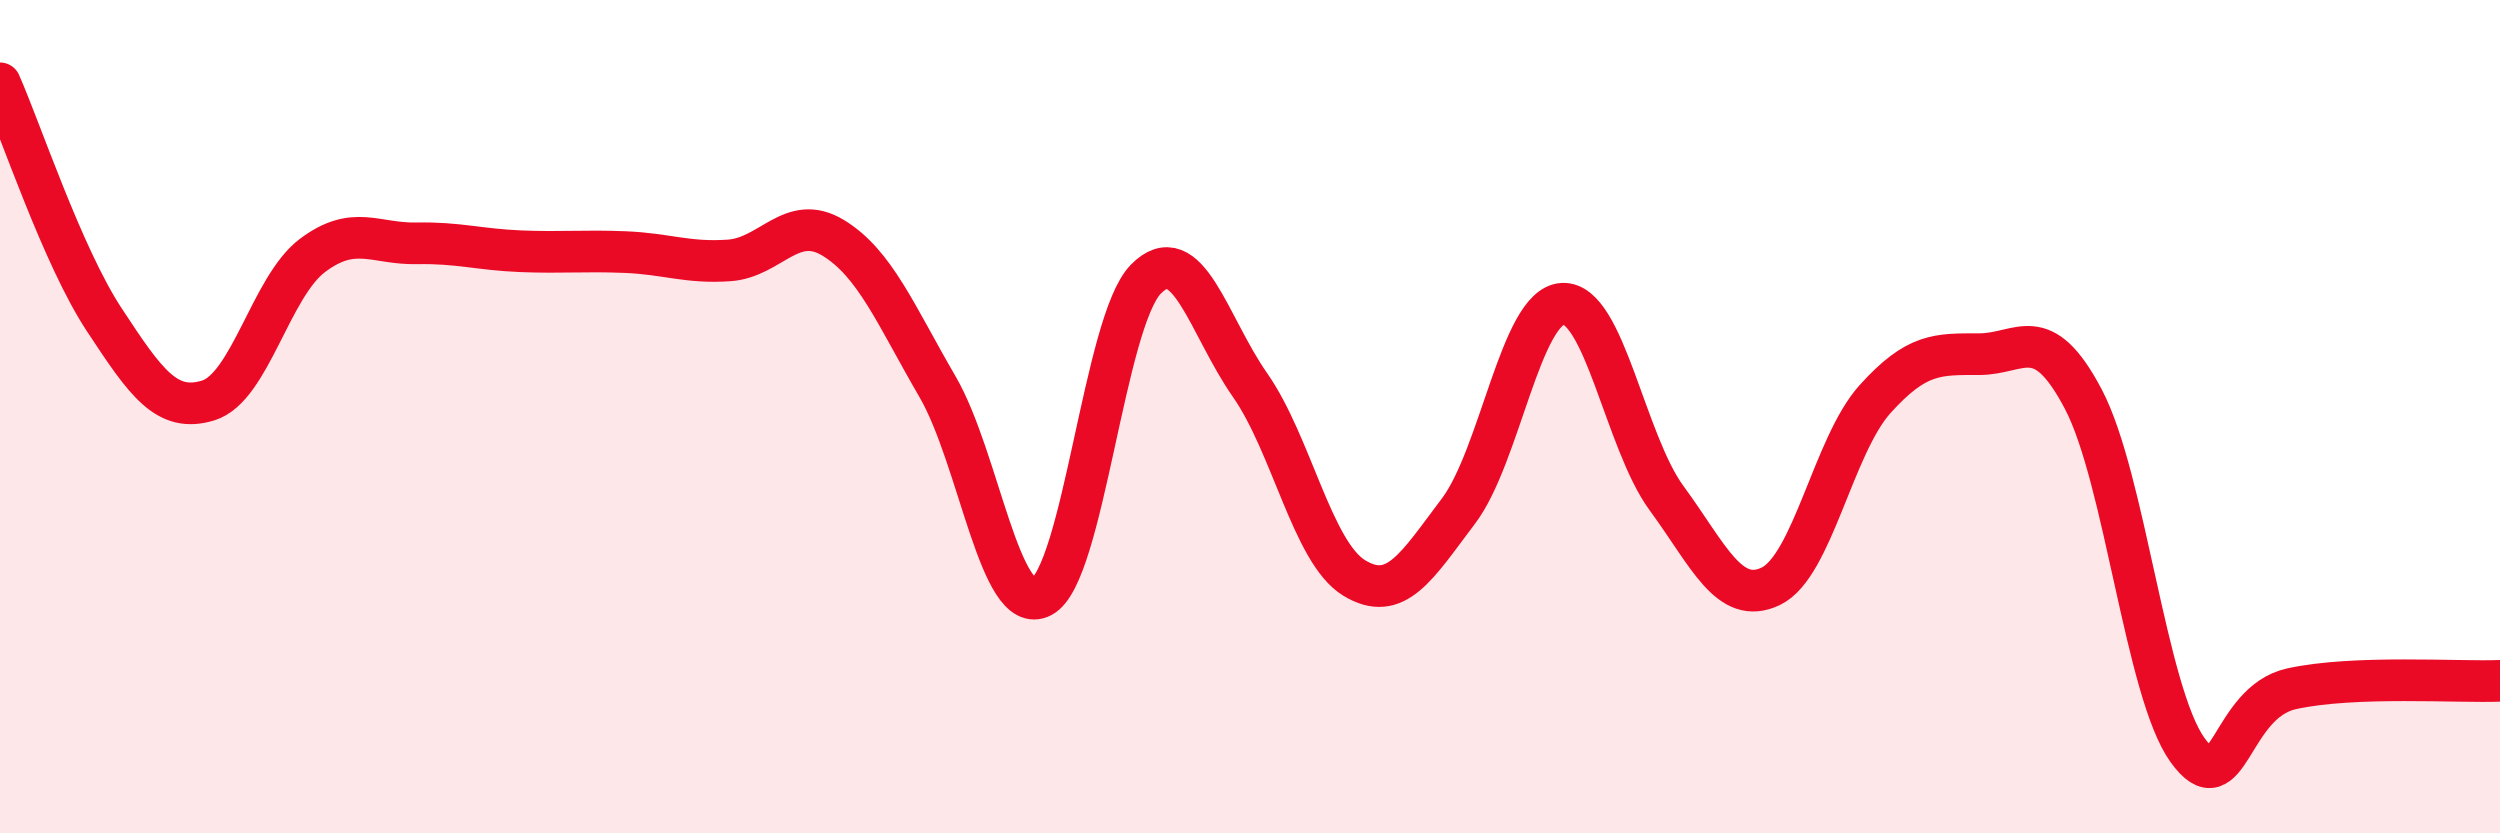 
    <svg width="60" height="20" viewBox="0 0 60 20" xmlns="http://www.w3.org/2000/svg">
      <path
        d="M 0,2 C 0.5,3.13 1.5,6.15 2.5,7.67 C 3.5,9.19 4,9.92 5,9.61 C 6,9.3 6.5,6.88 7.5,6.13 C 8.5,5.38 9,5.86 10,5.84 C 11,5.82 11.5,5.99 12.5,6.03 C 13.5,6.07 14,6.01 15,6.05 C 16,6.09 16.5,6.32 17.5,6.25 C 18.5,6.18 19,5.1 20,5.71 C 21,6.32 21.5,7.56 22.5,9.28 C 23.5,11 24,14.84 25,14.32 C 26,13.8 26.5,7.72 27.5,6.7 C 28.5,5.68 29,7.81 30,9.24 C 31,10.67 31.5,13.26 32.5,13.87 C 33.5,14.48 34,13.59 35,12.27 C 36,10.95 36.5,7.35 37.5,7.29 C 38.5,7.23 39,10.6 40,11.96 C 41,13.32 41.5,14.55 42.5,14.07 C 43.5,13.59 44,10.69 45,9.58 C 46,8.47 46.5,8.5 47.5,8.5 C 48.5,8.5 49,7.68 50,9.58 C 51,11.48 51.5,16.61 52.5,18 C 53.5,19.39 53.5,16.86 55,16.53 C 56.5,16.2 59,16.38 60,16.34L60 20L0 20Z"
        fill="#EB0A25"
        opacity="0.1"
        stroke-linecap="round"
        stroke-linejoin="round"
      />
      <path
        d="M 0,2 C 0.5,3.13 1.5,6.15 2.5,7.67 C 3.5,9.19 4,9.92 5,9.61 C 6,9.3 6.5,6.88 7.5,6.13 C 8.5,5.38 9,5.86 10,5.84 C 11,5.82 11.5,5.99 12.5,6.03 C 13.5,6.07 14,6.01 15,6.05 C 16,6.09 16.5,6.32 17.5,6.25 C 18.5,6.18 19,5.1 20,5.71 C 21,6.32 21.5,7.56 22.5,9.28 C 23.5,11 24,14.84 25,14.32 C 26,13.8 26.5,7.72 27.5,6.7 C 28.5,5.68 29,7.81 30,9.24 C 31,10.67 31.5,13.26 32.5,13.87 C 33.5,14.48 34,13.59 35,12.27 C 36,10.95 36.5,7.35 37.5,7.29 C 38.5,7.23 39,10.6 40,11.96 C 41,13.32 41.5,14.55 42.5,14.07 C 43.5,13.59 44,10.69 45,9.58 C 46,8.47 46.5,8.5 47.5,8.5 C 48.5,8.5 49,7.68 50,9.58 C 51,11.48 51.5,16.61 52.5,18 C 53.5,19.39 53.5,16.86 55,16.53 C 56.5,16.2 59,16.38 60,16.34"
        stroke="#EB0A25"
        stroke-width="1"
        fill="none"
        stroke-linecap="round"
        stroke-linejoin="round"
      />
    </svg>
  